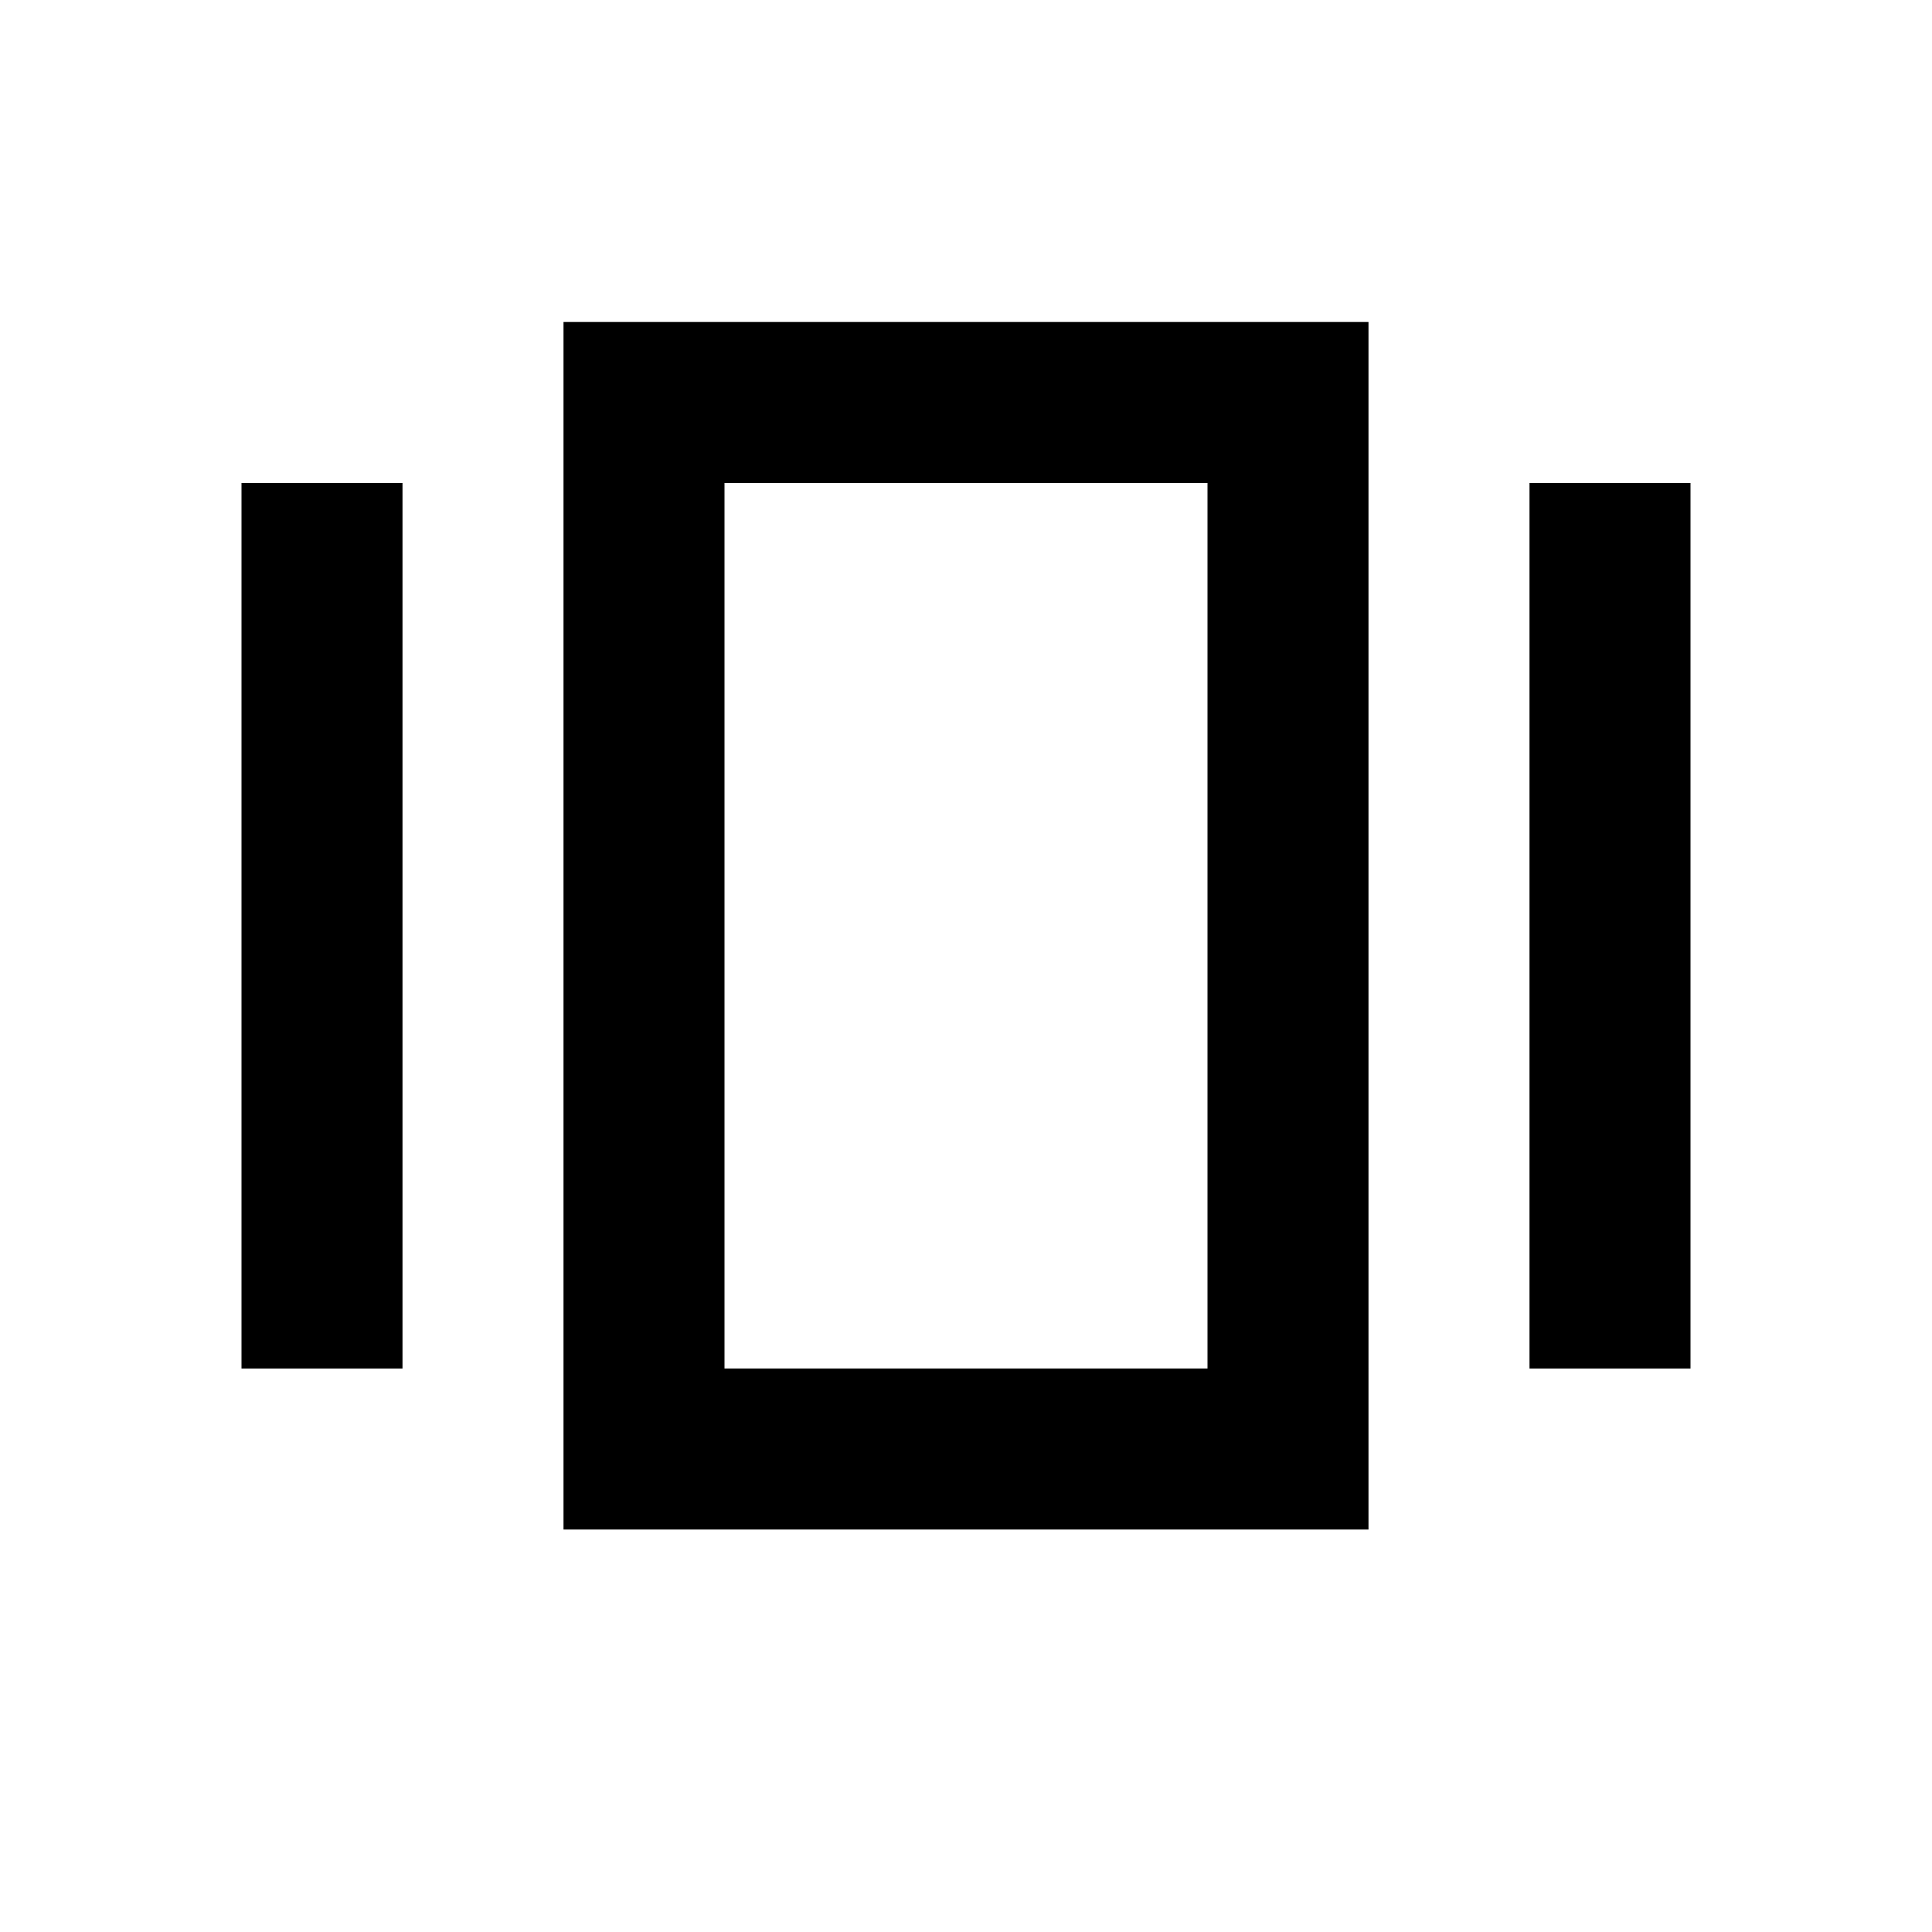 <?xml version="1.0" encoding="UTF-8"?> <svg xmlns="http://www.w3.org/2000/svg" viewBox="0 0 24 24" fill="black" width="48px" height="48px"> <g> <rect fill="none" height="24" width="24"></rect> </g> <g> <g></g> <g> <path d="M7,19h10V4H7V19z M9,6h6v11H9V6z"></path> <rect height="11" width="2" x="3" y="6"></rect> <rect height="11" width="2" x="19" y="6"></rect> </g> </g> </svg> 